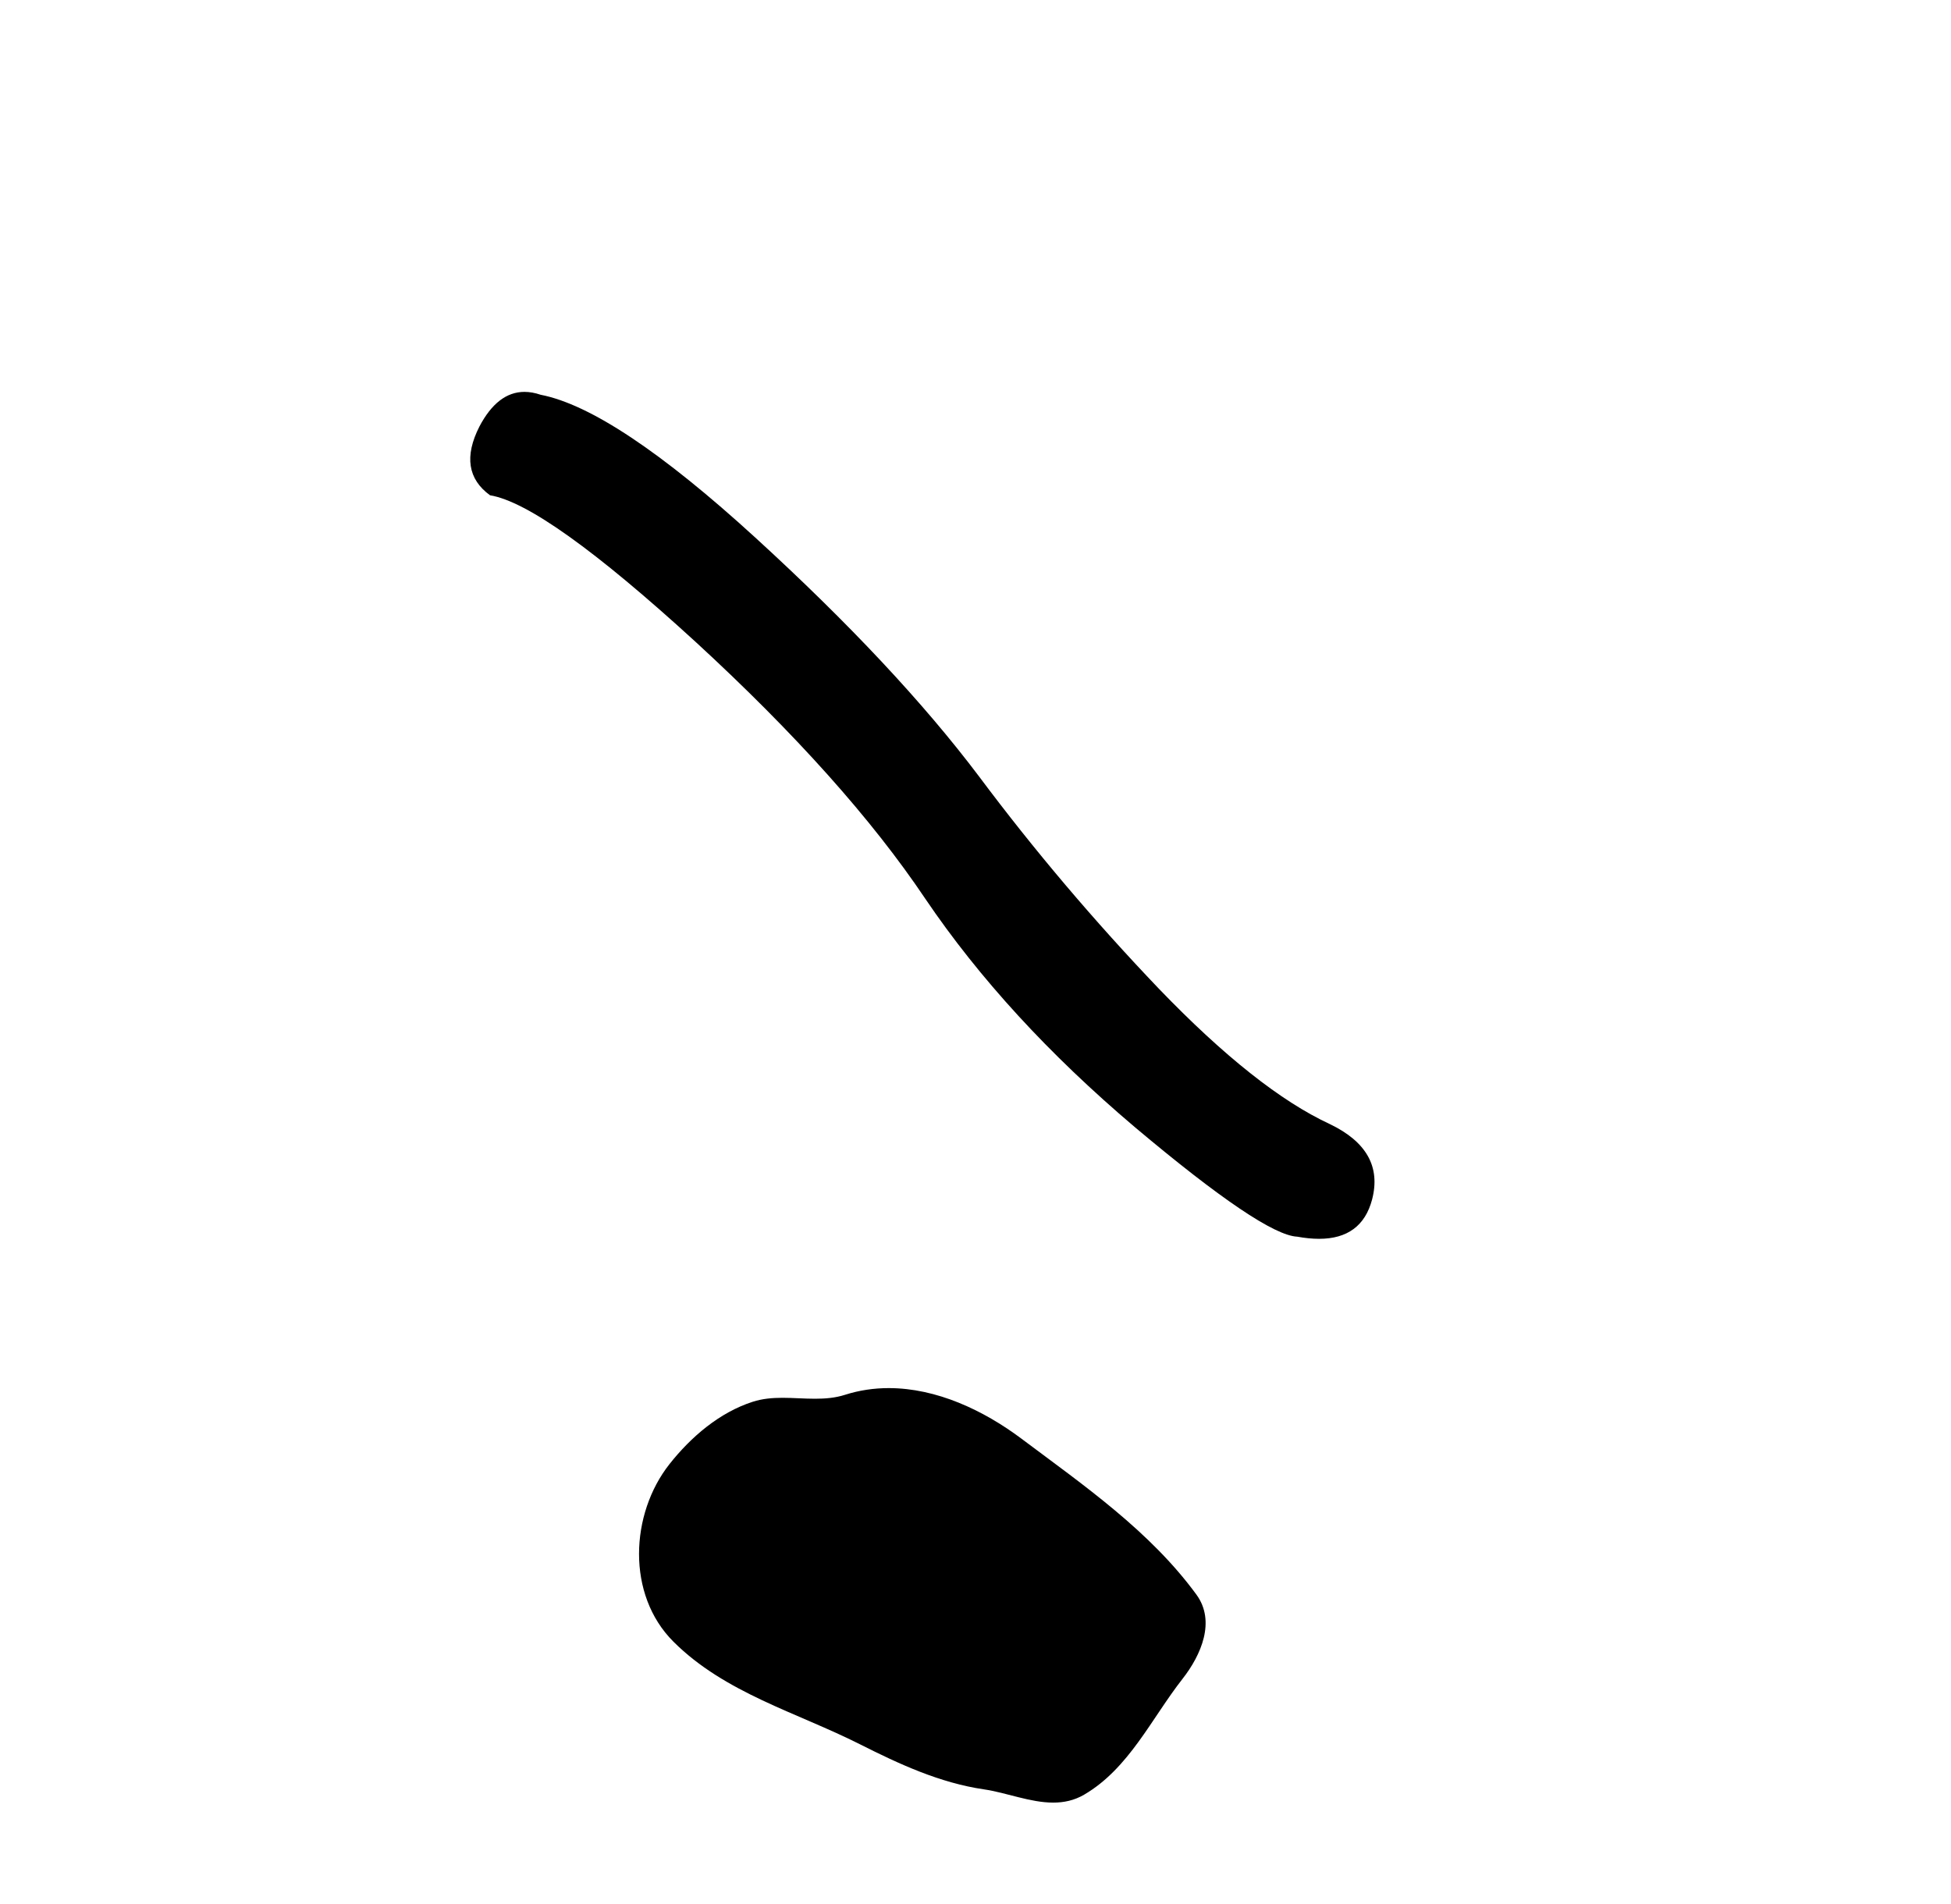 <?xml version='1.0' encoding='UTF-8' standalone='yes'?><svg xmlns='http://www.w3.org/2000/svg' xmlns:xlink='http://www.w3.org/1999/xlink' width='42.0' height='41.0' ><path d='M 11.29 8.437 Q 10.713 8.437 10.321 9.182 Q 9.833 10.142 10.549 10.663 Q 11.737 10.858 14.974 13.819 Q 18.196 16.781 19.921 19.352 Q 21.662 21.922 24.428 24.265 Q 27.194 26.592 27.926 26.625 Q 28.18 26.671 28.395 26.671 Q 29.313 26.671 29.537 25.827 Q 29.814 24.77 28.626 24.2 Q 27.048 23.468 24.949 21.288 Q 22.85 19.091 21.076 16.716 Q 19.286 14.34 16.26 11.574 Q 13.233 8.808 11.639 8.499 Q 11.457 8.437 11.29 8.437 Z' style='fill:#000000;stroke:none' /><path d='M 19.133 29.885 C 18.818 29.885 18.501 29.93 18.189 30.03 C 17.979 30.097 17.763 30.114 17.545 30.114 C 17.312 30.114 17.078 30.094 16.846 30.094 C 16.628 30.094 16.413 30.112 16.205 30.179 C 15.49 30.409 14.875 30.935 14.411 31.523 C 13.567 32.594 13.482 34.331 14.497 35.344 C 15.606 36.451 17.152 36.867 18.51 37.552 C 19.36 37.981 20.233 38.385 21.183 38.524 C 21.667 38.595 22.178 38.809 22.672 38.809 C 22.9 38.809 23.123 38.764 23.339 38.638 C 24.304 38.073 24.787 37 25.455 36.147 C 25.858 35.633 26.175 34.905 25.756 34.331 C 24.757 32.965 23.333 31.981 21.988 30.973 C 21.17 30.36 20.158 29.885 19.133 29.885 Z' style='fill:#000000;stroke:none' /></svg>
